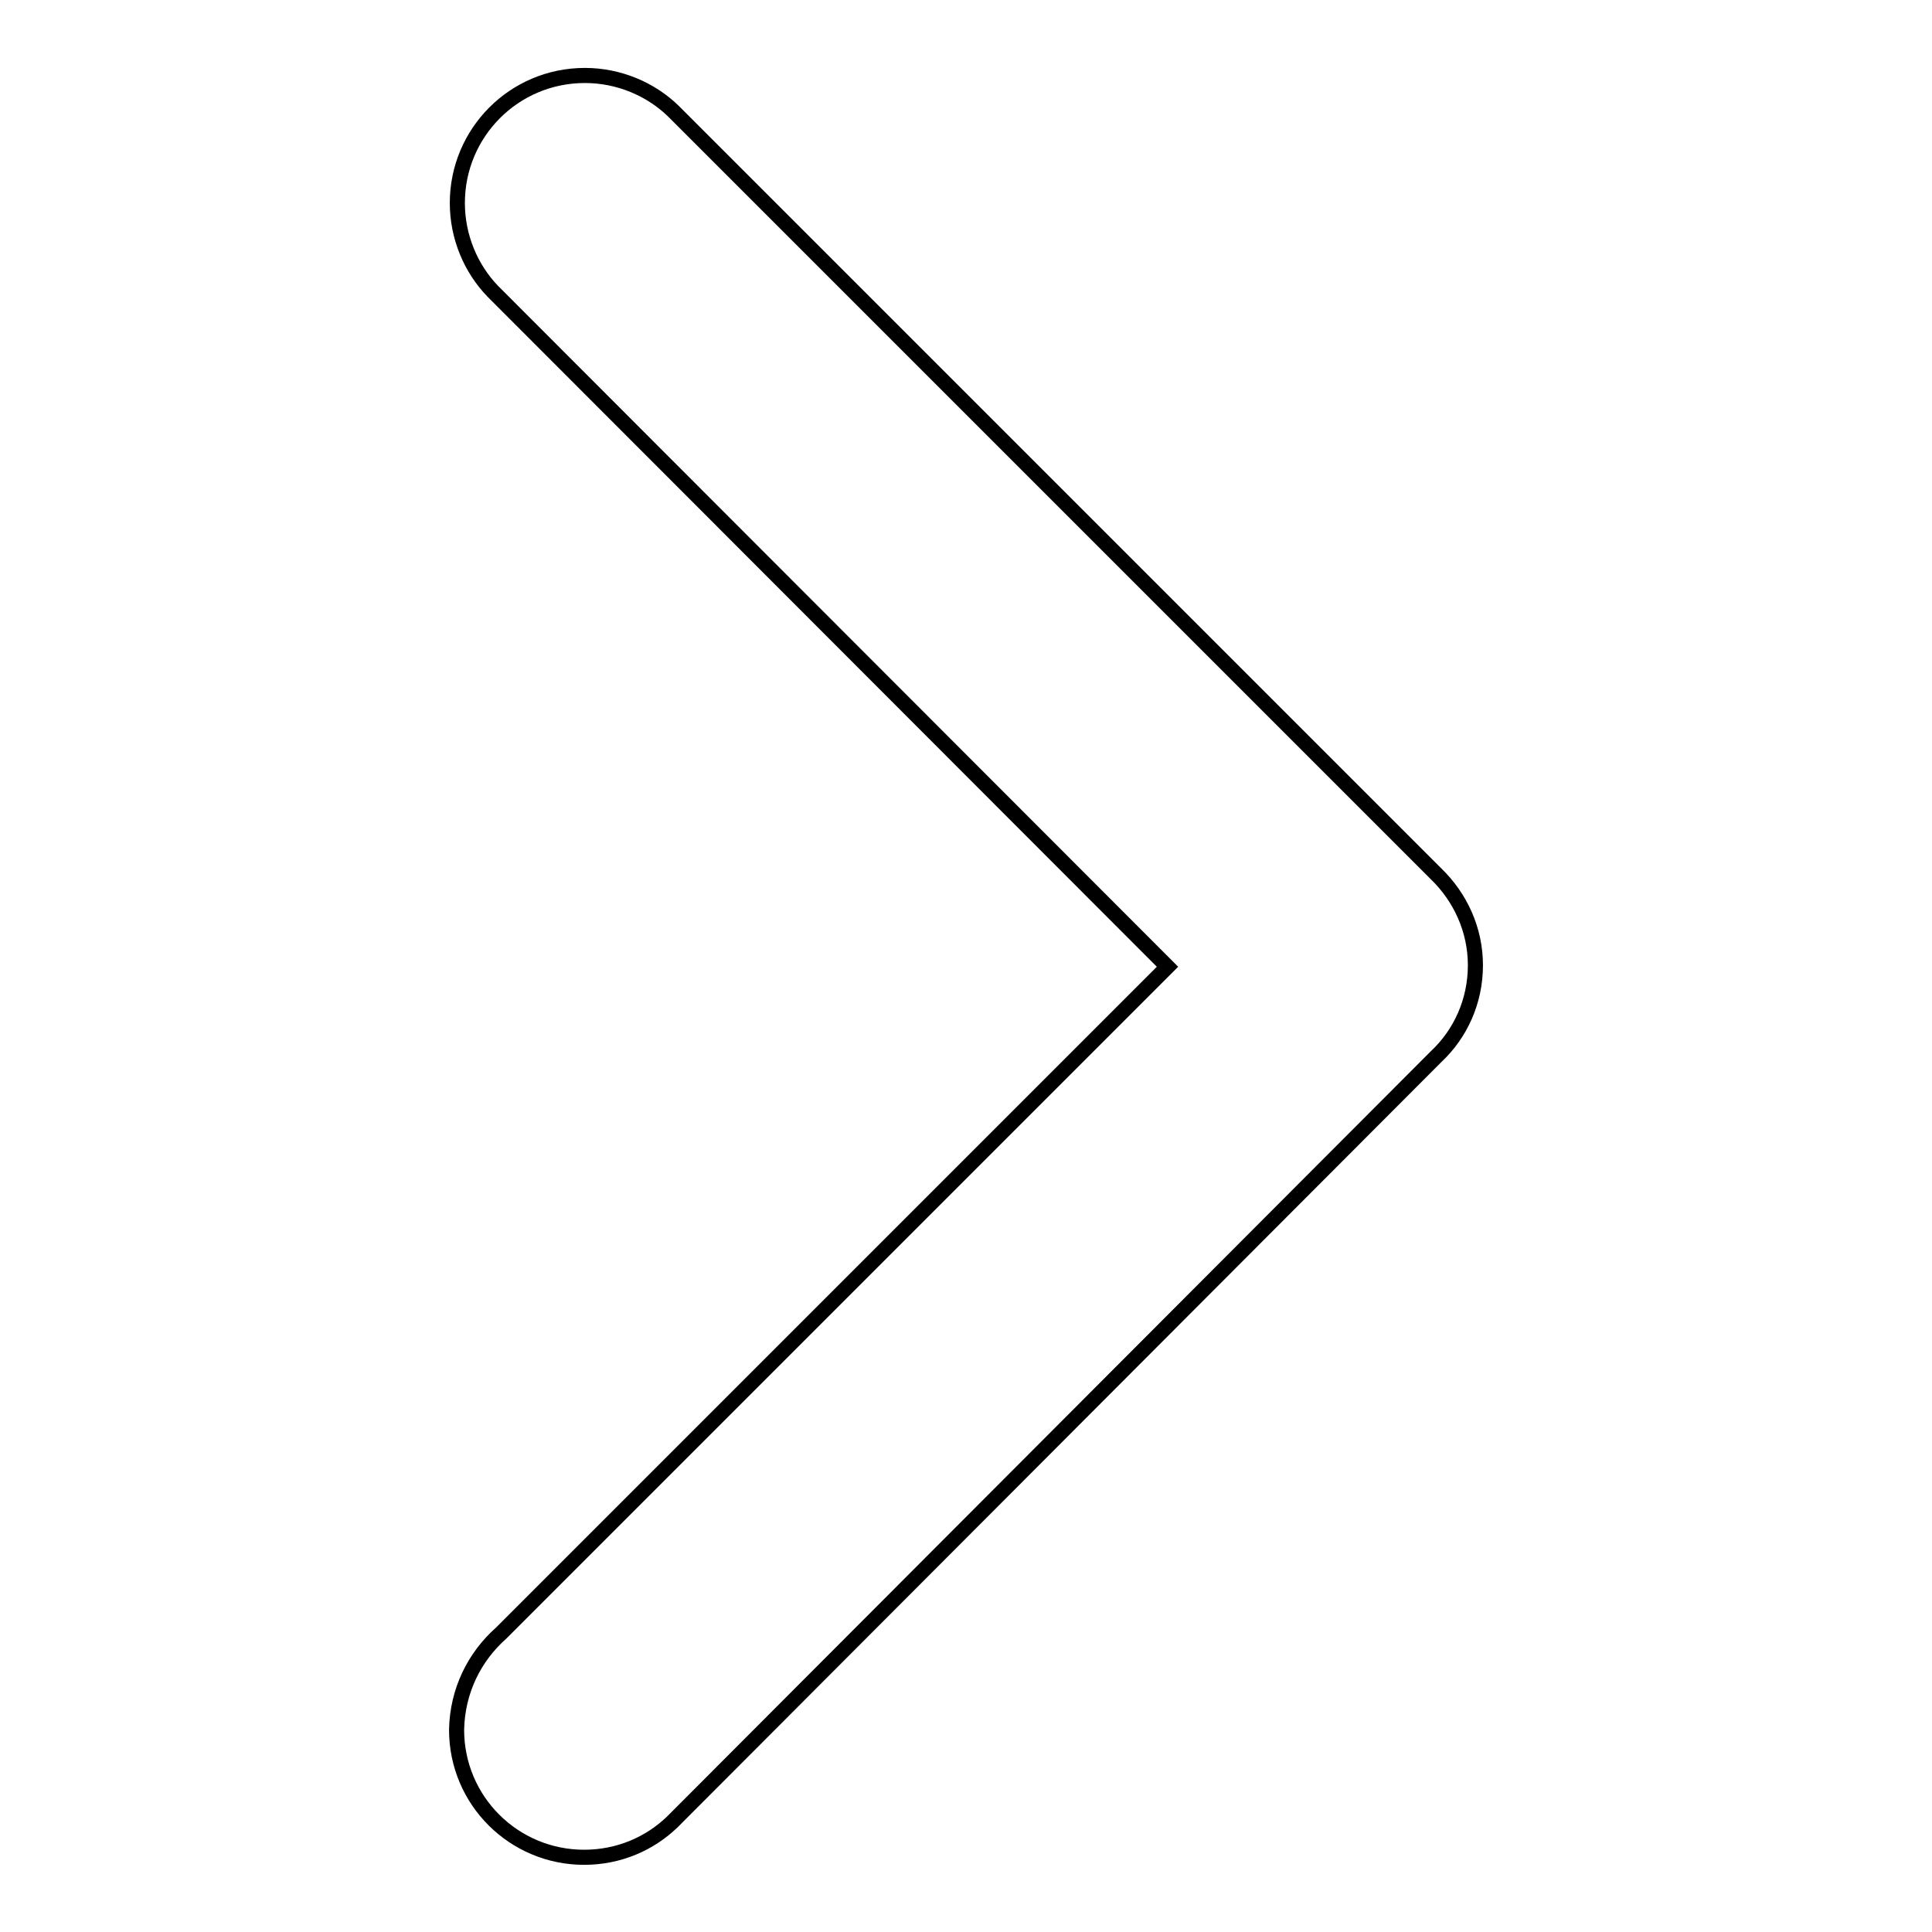 <?xml version="1.0" encoding="utf-8"?>
<!-- Svg Vector Icons : http://www.onlinewebfonts.com/icon -->
<!DOCTYPE svg PUBLIC "-//W3C//DTD SVG 1.1//EN" "http://www.w3.org/Graphics/SVG/1.1/DTD/svg11.dtd">
<svg version="1.1" xmlns="http://www.w3.org/2000/svg" xmlns:xlink="http://www.w3.org/1999/xlink" x="0px" y="0px" viewBox="0 0 256 256" enable-background="new 0 0 256 256" xml:space="preserve">
<g> <path stroke-width="2" fill-opacity="0" stroke="#000000"  d="M66.4,216.4l88.3-88.3L65.3,38.6l0,0c-2.9-3-4.7-7.2-4.7-11.7c0-9.3,7.5-16.9,16.9-16.9 c4.5,0,8.7,1.8,11.7,4.7l0,0l101.1,101.1l0,0c3.2,3.1,5.2,7.4,5.2,12.1c0,0,0,0,0,0s0,0,0,0c0,4.8-2,9.1-5.2,12.1l0,0L89.1,241.4 l0,0c-3,2.9-7.1,4.7-11.7,4.7c-9.3,0-16.9-7.5-16.9-16.9C60.6,224,62.9,219.5,66.4,216.4z"/></g>
</svg>